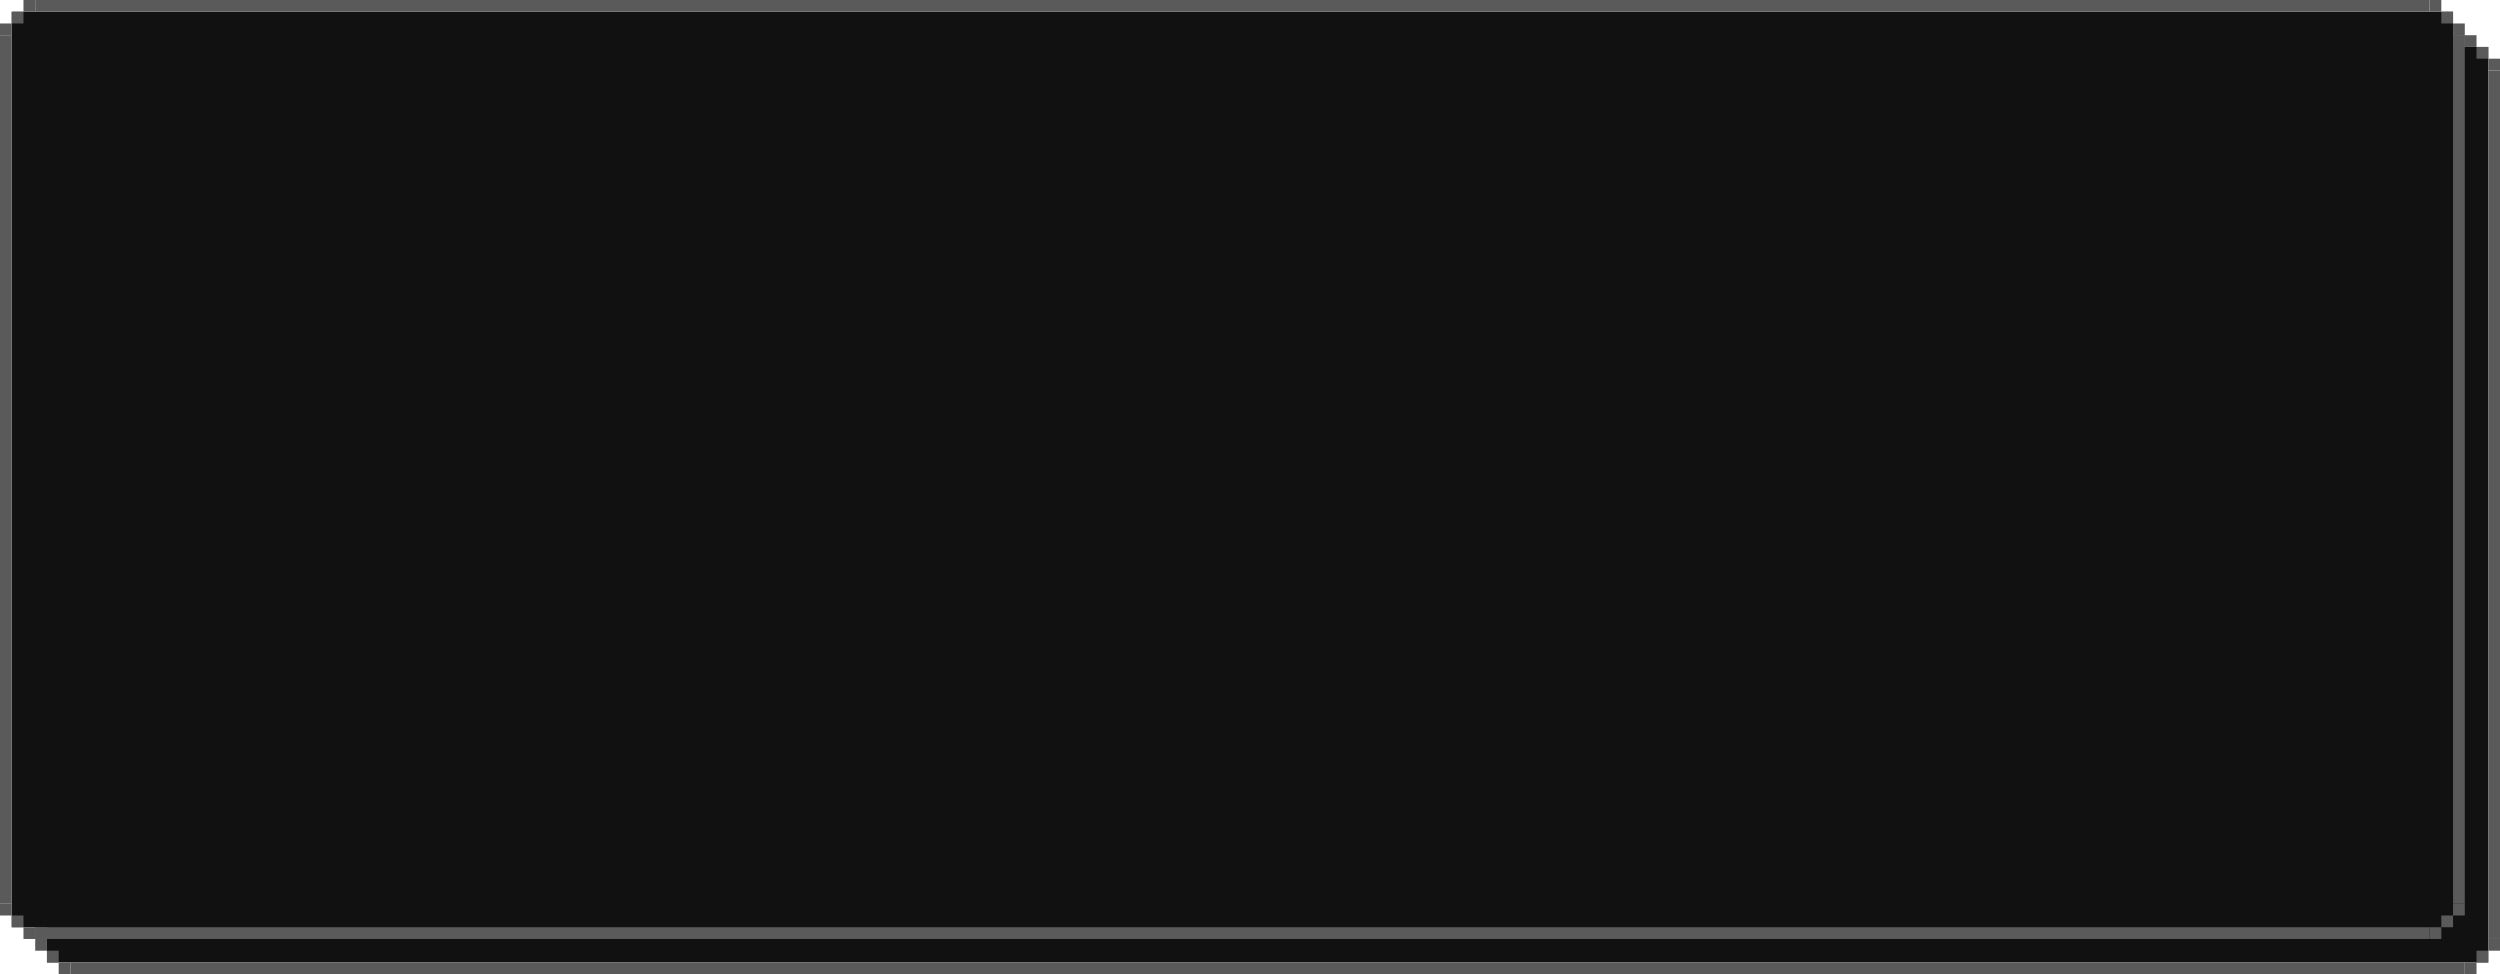 
<svg width="213" height="83" viewBox="0 0 213 83" fill="none" xmlns="http://www.w3.org/2000/svg">
    <rect x="4" y="4" width="208" height="78" fill="#111112"/>
    <rect x="4" y="4" width="1" height="1" fill="#5A5A5A"/>
    <rect x="3" y="5" width="1" height="1" fill="#5A5A5A"/>
    <rect x="5" y="3" width="1" height="1" fill="#5A5A5A"/>
    <rect x="3" y="6" width="1" height="74" fill="#5A5A5A"/>
    <rect x="212" y="6" width="1" height="74" fill="#5A5A5A"/>
    <rect width="1" height="1" transform="matrix(1 0 0 -1 4 82)" fill="#5A5A5A"/>
    <rect width="1" height="1" transform="matrix(1 0 0 -1 3 81)" fill="#5A5A5A"/>
    <rect width="1" height="1" transform="matrix(1 0 0 -1 5 83)" fill="#5A5A5A"/>
    <rect width="1" height="1" transform="matrix(-1 0 0 1 212 4)" fill="#5A5A5A"/>
    <rect width="1" height="1" transform="matrix(-1 0 0 1 213 5)" fill="#5A5A5A"/>
    <rect width="1" height="1" transform="matrix(-1 0 0 1 211 3)" fill="#5A5A5A"/>
    <rect x="212" y="82" width="1" height="1" transform="rotate(180 212 82)" fill="#5A5A5A"/>
    <rect x="213" y="81" width="1" height="1" transform="rotate(180 213 81)" fill="#5A5A5A"/>
    <rect x="211" y="83" width="1" height="1" transform="rotate(180 211 83)" fill="#5A5A5A"/>
    <rect x="6" y="3" width="204" height="1" fill="#5A5A5A"/>
    <rect x="6" y="82" width="204" height="1" fill="#5A5A5A"/>
    <rect x="1" y="1" width="208" height="78" fill="url(#paint0_linear_5778_585)"/>
    <rect x="1" y="1" width="1" height="1" fill="#5A5A5A"/>
    <rect y="2" width="1" height="1" fill="#5A5A5A"/>
    <rect x="2" width="1" height="1" fill="#5A5A5A"/>
    <rect y="3" width="1" height="74" fill="#5A5A5A"/>
    <rect x="209" y="3" width="1" height="74" fill="#5A5A5A"/>
    <rect width="1" height="1" transform="matrix(1 0 0 -1 1 79)" fill="#5A5A5A"/>
    <rect width="1" height="1" transform="matrix(1 0 0 -1 0 78)" fill="#5A5A5A"/>
    <rect width="1" height="1" transform="matrix(1 0 0 -1 2 80)" fill="#5A5A5A"/>
    <rect width="1" height="1" transform="matrix(-1 0 0 1 209 1)" fill="#5A5A5A"/>
    <rect width="1" height="1" transform="matrix(-1 0 0 1 210 2)" fill="#5A5A5A"/>
    <rect width="1" height="1" transform="matrix(-1 0 0 1 208 0)" fill="#5A5A5A"/>
    <rect x="209" y="79" width="1" height="1" transform="rotate(180 209 79)" fill="#5A5A5A"/>
    <rect x="210" y="78" width="1" height="1" transform="rotate(180 210 78)" fill="#5A5A5A"/>
    <rect x="208" y="80" width="1" height="1" transform="rotate(180 208 80)" fill="#5A5A5A"/>
    <rect x="3" width="204" height="1" fill="#5A5A5A"/>
    <rect x="3" y="79" width="204" height="1" fill="#5A5A5A"/>
    <defs>
        <linearGradient id="paint0_linear_5778_585" x1="2.526" y1="1" x2="2.526" y2="77.856" gradientUnits="userSpaceOnUse">
            <stop stop-color="#111112"/>
            <stop offset="1" stop-color="#111112"/>
        </linearGradient>
    </defs>
</svg>
